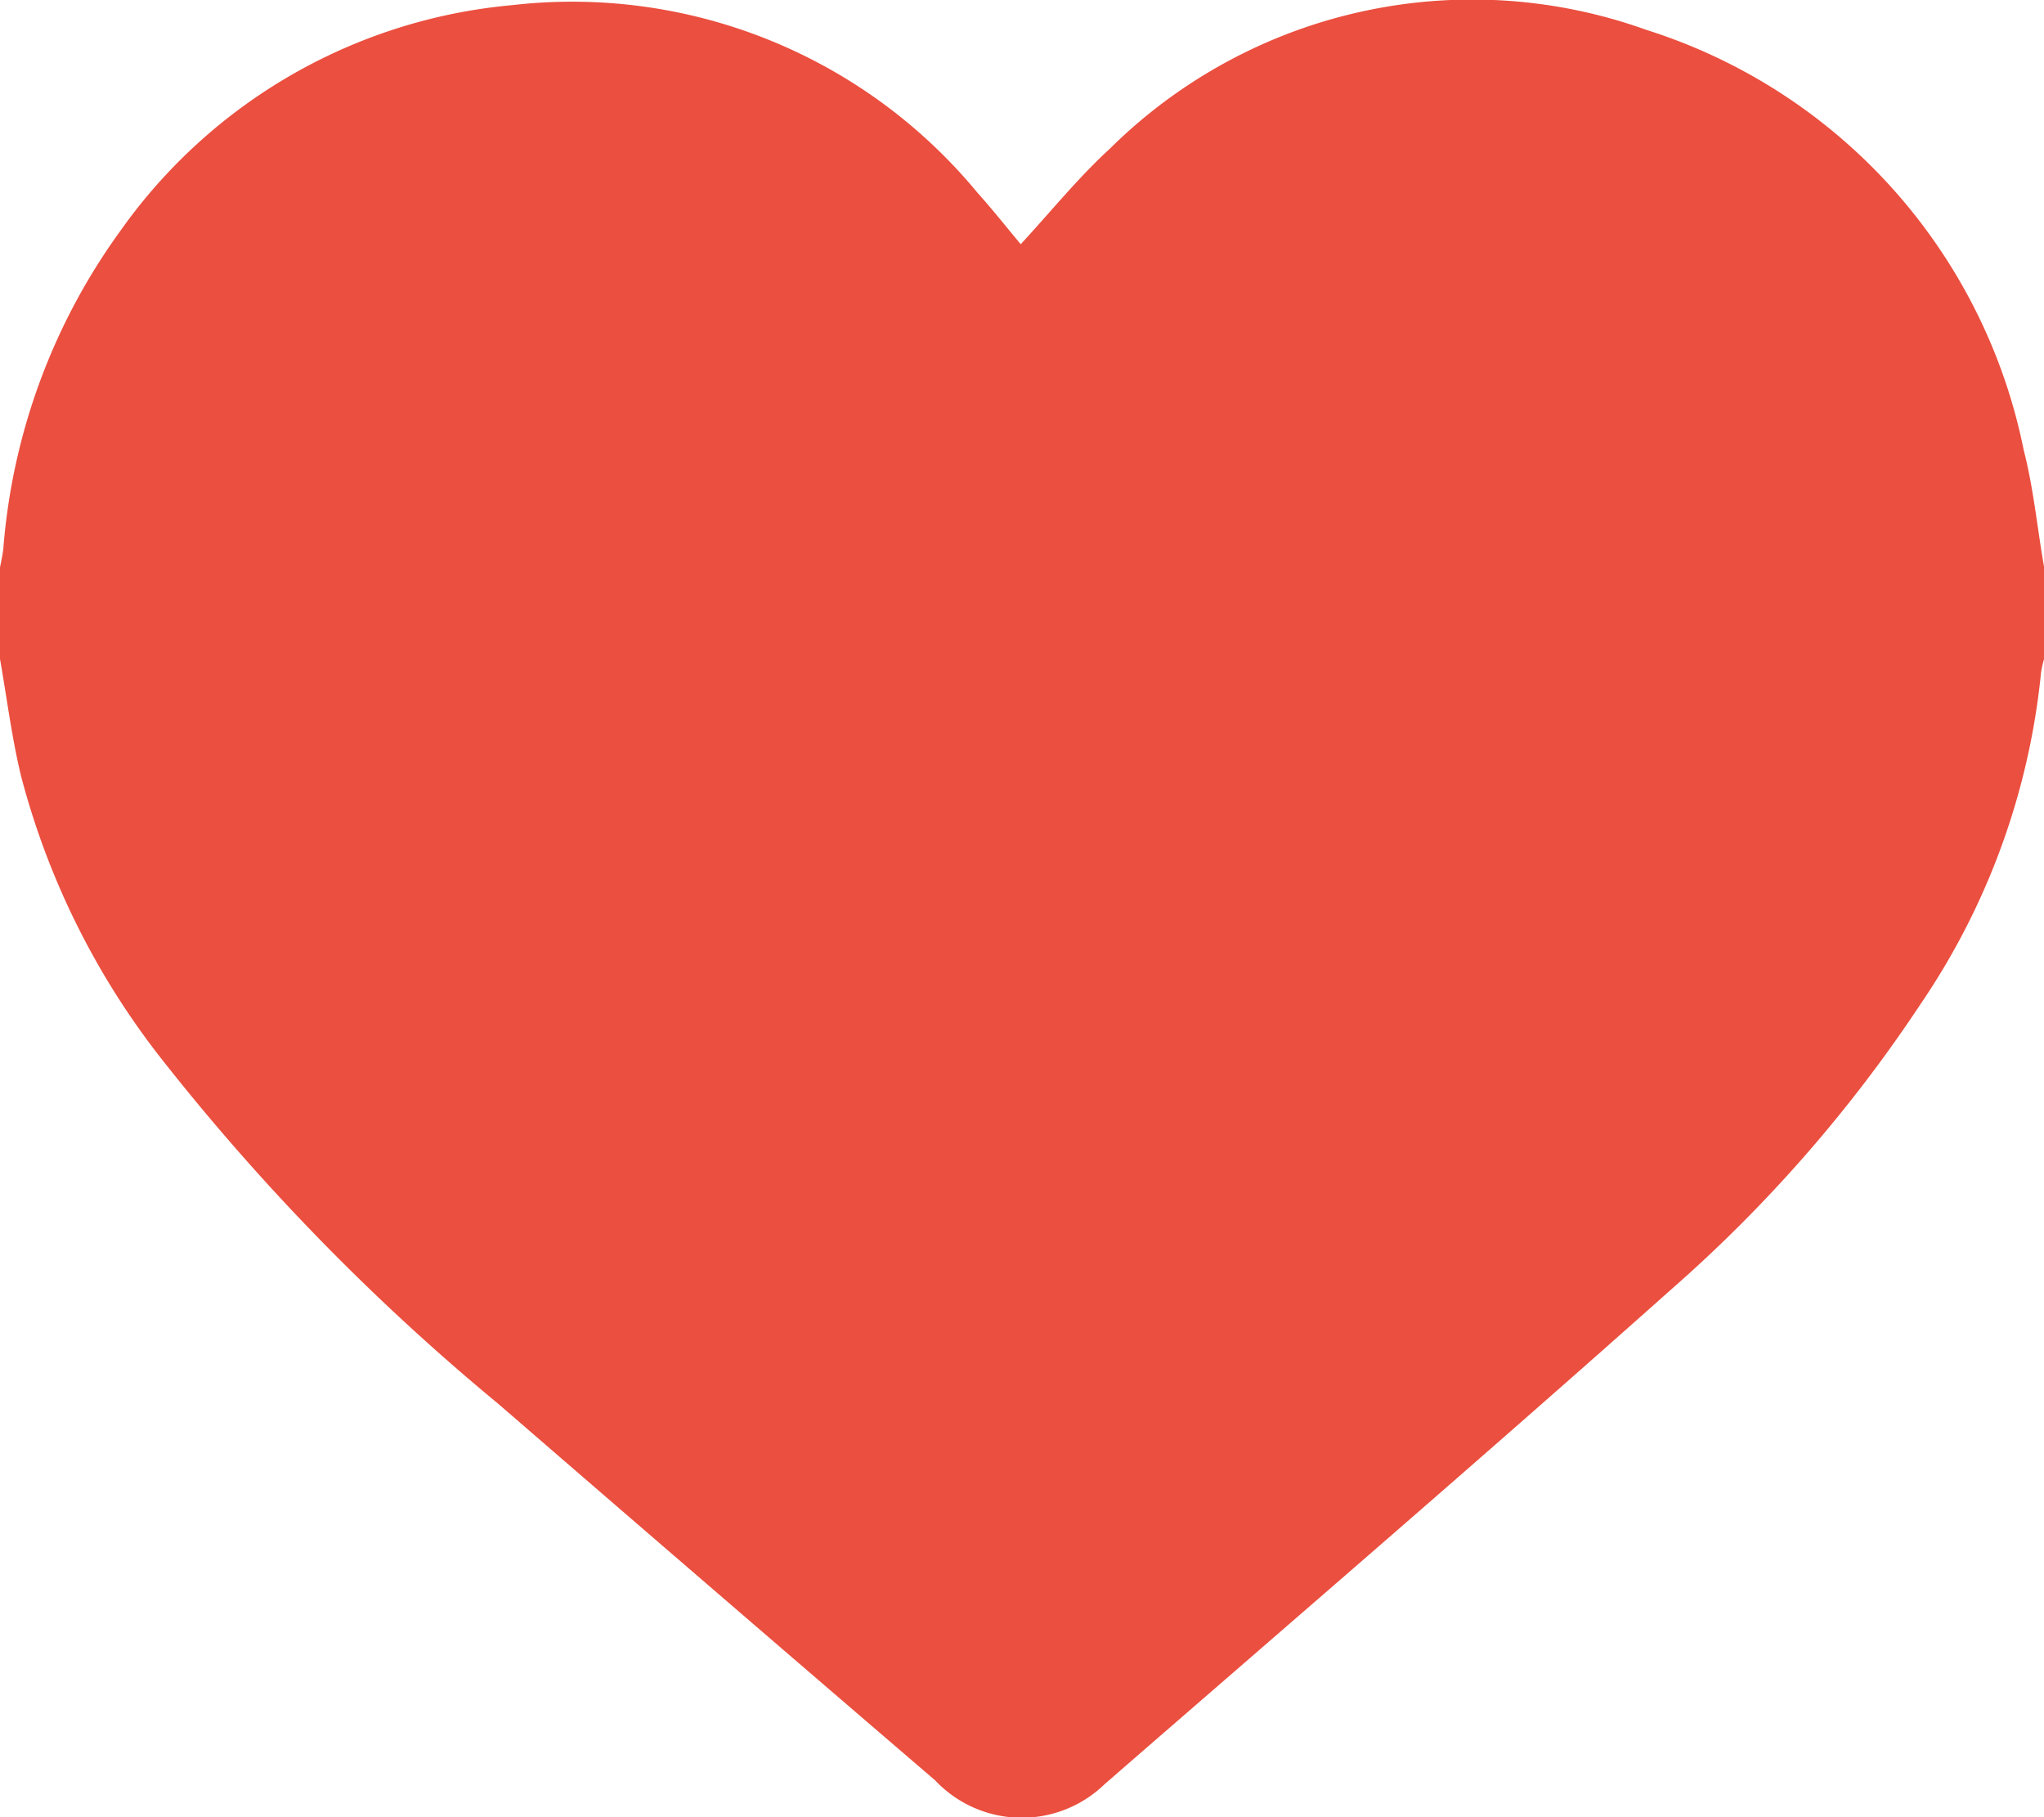 <svg xmlns="http://www.w3.org/2000/svg" xmlns:xlink="http://www.w3.org/1999/xlink" width="15.127" height="13.447" viewBox="0 0 15.127 13.447">
  <defs>
    <clipPath id="clip-path">
      <rect id="Rectangle_183" data-name="Rectangle 183" width="15.127" height="13.447" fill="#eb4f3f"/>
    </clipPath>
  </defs>
  <g id="Group_100" data-name="Group 100" clip-path="url(#clip-path)">
    <path id="Path_80" data-name="Path 80" d="M15.127,4.2v.678a.755.755,0,0,0-.022.1,5.283,5.283,0,0,1-.891,2.451,10.525,10.525,0,0,1-1.839,2.106c-1.388,1.237-2.8,2.45-4.2,3.667a.881.881,0,0,1-1.254-.028Q5.3,11.783,3.688,10.388a16.7,16.7,0,0,1-2.5-2.562A5.747,5.747,0,0,1,.156,5.743C.087,5.458.051,5.165,0,4.876V4.2C.009,4.15.021,4.1.025,4.055A4.614,4.614,0,0,1,.891,1.708,3.989,3.989,0,0,1,3.791.038,3.888,3.888,0,0,1,7.233,1.425c.113.126.219.26.321.382.225-.243.426-.493.66-.707A3.811,3.811,0,0,1,12.184.221a4.111,4.111,0,0,1,2.793,3.11c.073.283.1.577.151.867" transform="translate(0 0)" fill="#eb4f3f"/>
  </g>
</svg>
